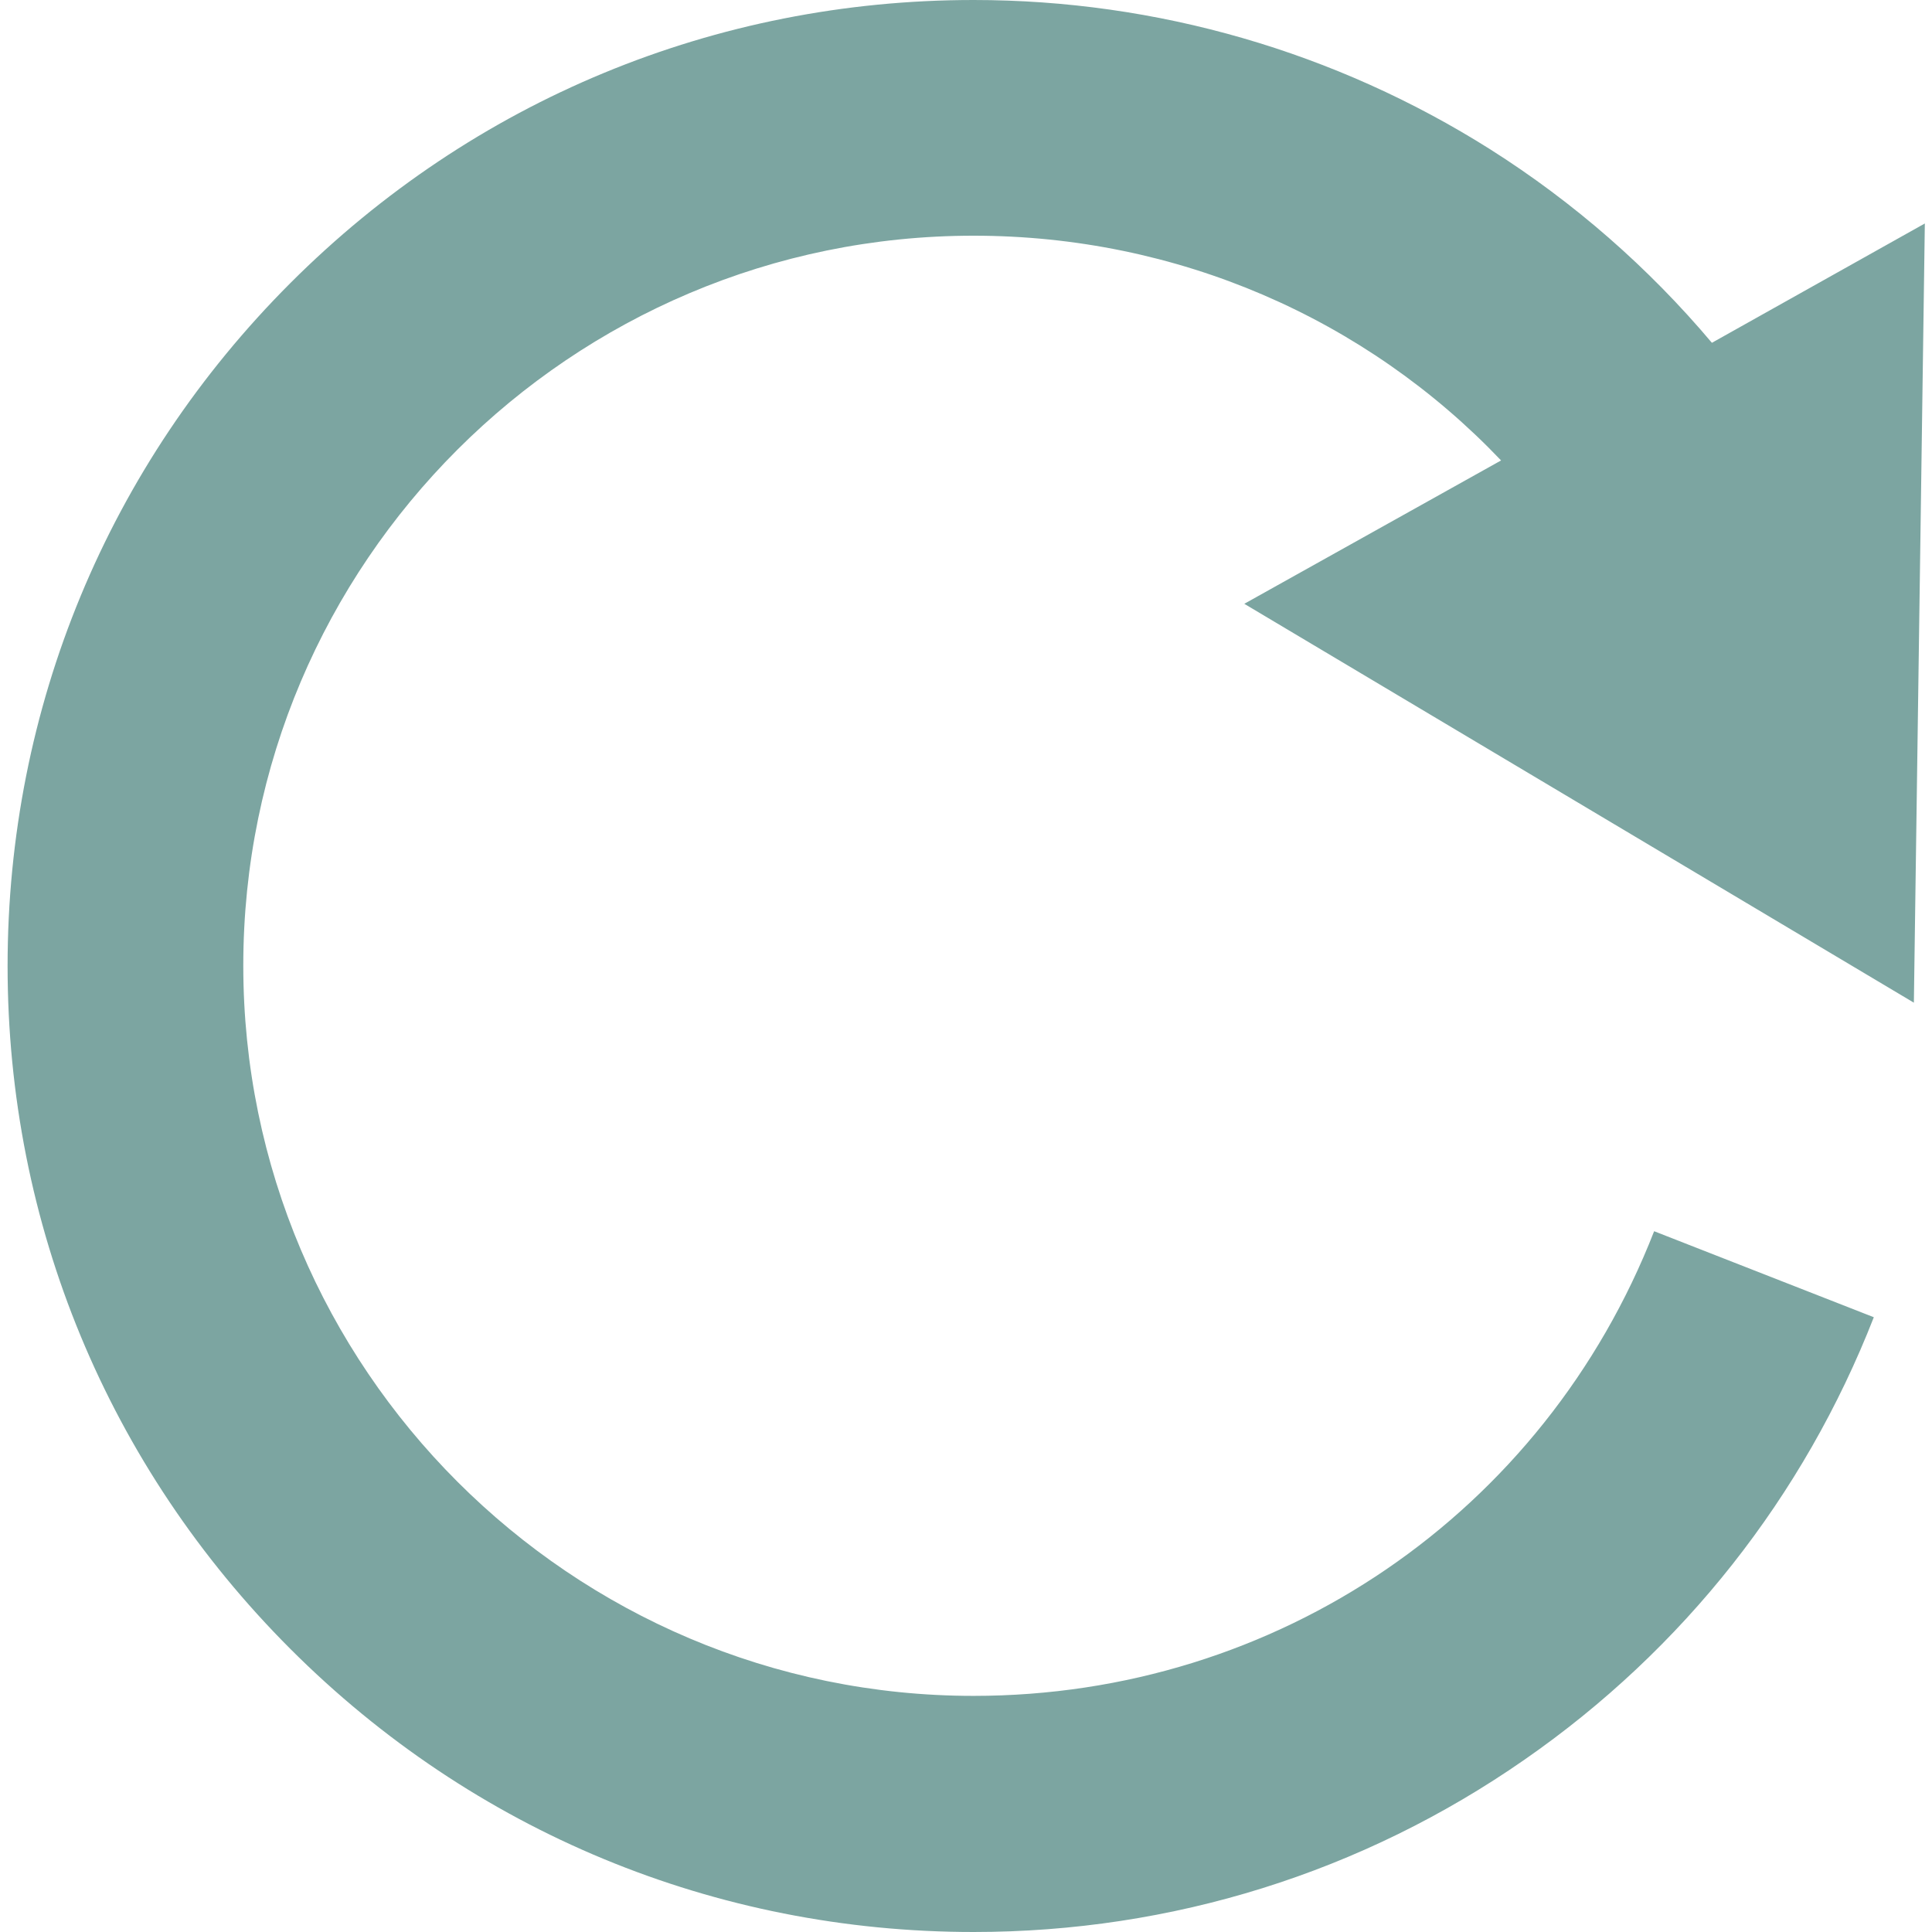 <svg xmlns="http://www.w3.org/2000/svg" xmlns:xlink="http://www.w3.org/1999/xlink" id="Capa_1" x="0px" y="0px" viewBox="0 0 458.2 458.2" style="enable-background:new 0 0 458.2 458.2;" xml:space="preserve"><style type="text/css">	.st0{fill:#7CA5A1;}</style><g>	<path class="st0" d="M406,81.3c-15-17.8-32.7-33.3-52.6-45.9C316.8,12.3,274.4,0,230.9,0c-61.2,0-118.7,23.8-162,67.1  S1.8,167.9,1.8,229.1s23.8,118.7,67.1,162s100.8,67.1,162,67.1c47,0,92.2-14.1,130.7-40.9c37.6-26.1,66.2-62.4,82.8-104.9  l-52.1-20.4c-26.1,66.9-89.5,110.2-161.4,110.2c-95.5,0-173.2-77.7-173.2-173.2S135.4,55.9,230.9,55.9c48.3,0,93,19.6,125.1,53.3  l-60.9,34l79.4,47.3l79.4,47.3l1.3-92.4l1.3-92.4L406,81.3z"></path></g></svg>